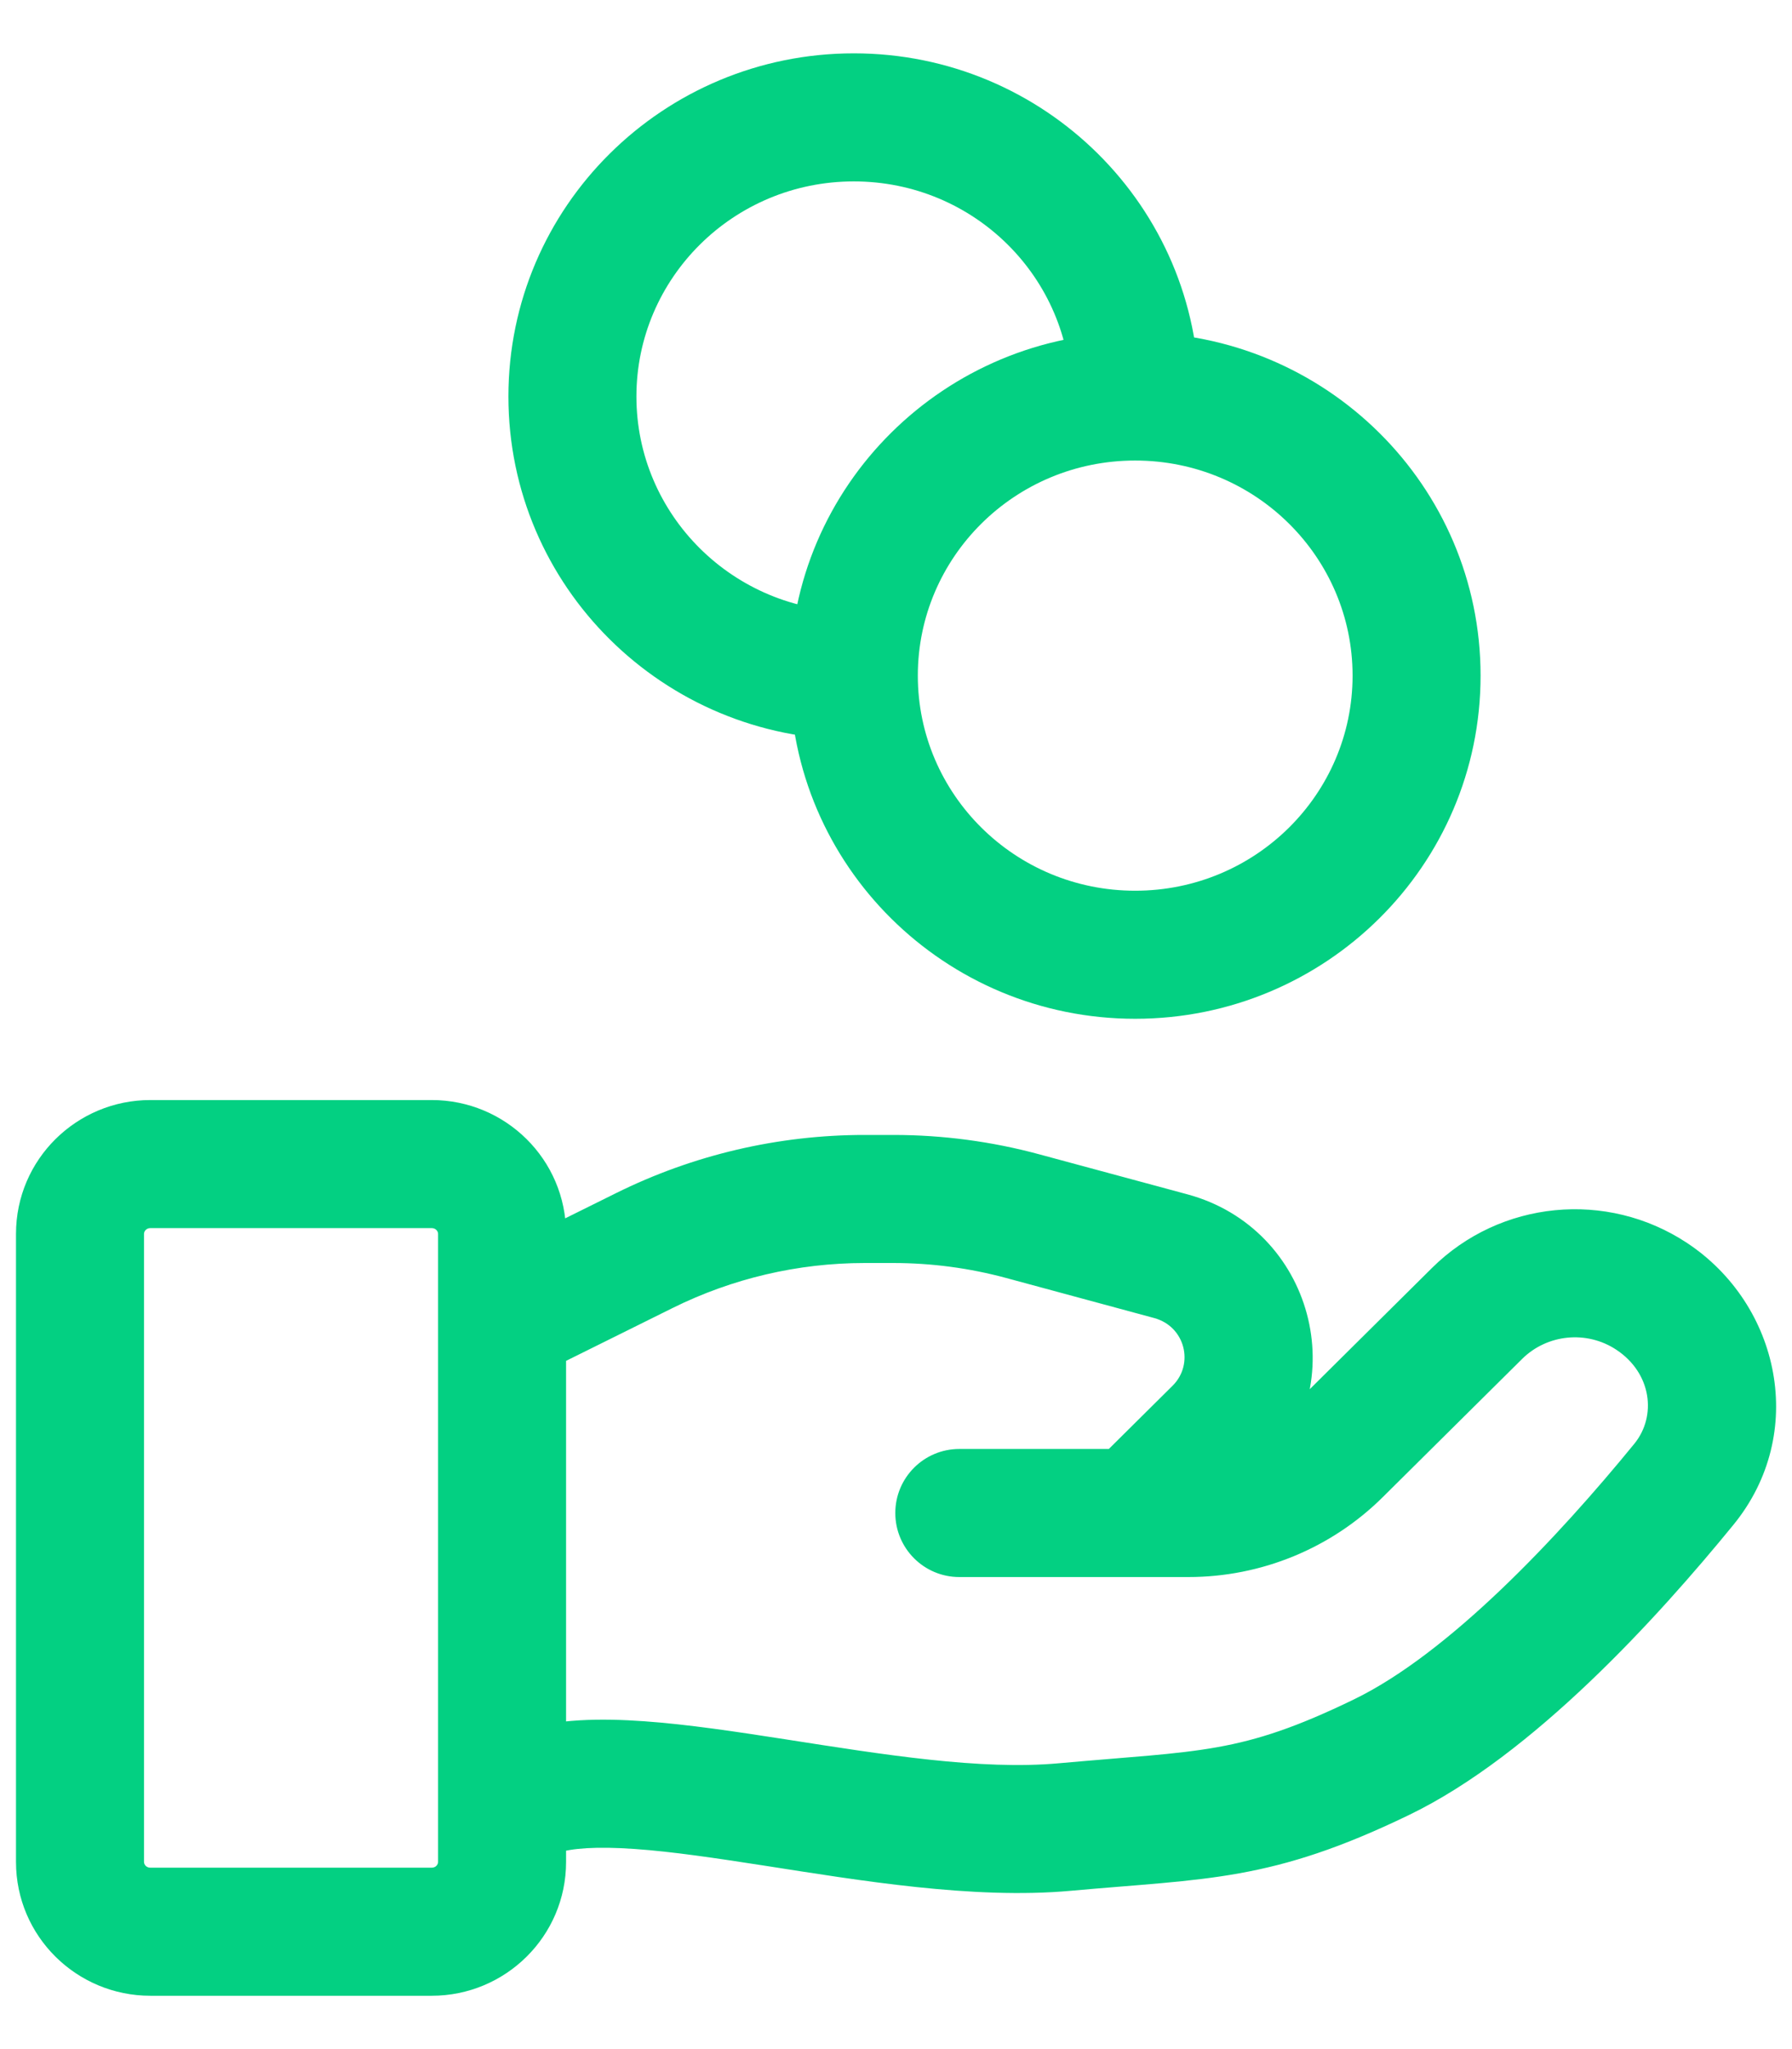 <?xml version="1.0" encoding="UTF-8"?> <svg xmlns="http://www.w3.org/2000/svg" width="28" height="32" viewBox="0 0 28 32" fill="none"><path d="M8.081 27.038C7.556 27.211 7.272 27.776 7.445 28.301C7.618 28.825 8.184 29.11 8.708 28.937L8.081 27.038ZM16.638 28.532L16.548 27.536L16.548 27.536L16.638 28.532ZM21.584 27.442L22.02 28.342L22.02 28.342L21.584 27.442ZM26.31 23.18L25.536 22.547L25.536 22.547L26.31 23.18ZM23.078 20.513L23.782 21.223L23.782 21.223L23.078 20.513ZM20.901 22.671L21.605 23.381L21.605 23.381L20.901 22.671ZM14.989 22.628C14.437 22.628 13.989 23.076 13.989 23.628C13.989 24.18 14.437 24.628 14.989 24.628V22.628ZM25.808 20.245L25.256 21.079L25.256 21.079L25.808 20.245ZM10.067 19.53L10.511 20.426L10.511 20.426L10.067 19.53ZM15.983 18.993L16.244 18.028L16.244 18.028L15.983 18.993ZM18.294 19.618L18.033 20.583L18.033 20.583L18.294 19.618ZM19.026 22.351L18.322 21.64L18.322 21.64L19.026 22.351ZM17.033 22.918C16.641 23.307 16.638 23.94 17.027 24.332C17.416 24.724 18.049 24.727 18.441 24.338L17.033 22.918ZM8.708 28.937C8.927 28.864 9.314 28.832 9.921 28.875C10.508 28.916 11.188 29.018 11.95 29.136C13.415 29.364 15.204 29.666 16.728 29.528L16.548 27.536C15.324 27.647 13.815 27.403 12.258 27.16C11.508 27.044 10.746 26.928 10.062 26.88C9.399 26.833 8.686 26.837 8.081 27.038L8.708 28.937ZM16.728 29.528C18.871 29.334 19.86 29.387 22.02 28.342L21.149 26.542C19.375 27.401 18.765 27.336 16.548 27.536L16.728 29.528ZM22.02 28.342C23.953 27.407 25.899 25.264 27.085 23.812L25.536 22.547C24.34 24.011 22.64 25.821 21.149 26.542L22.02 28.342ZM22.374 19.802L20.197 21.96L21.605 23.381L23.782 21.223L22.374 19.802ZM18.57 22.628H14.989V24.628H18.57V22.628ZM20.197 21.96C19.767 22.387 19.182 22.628 18.57 22.628V24.628C19.707 24.628 20.799 24.18 21.605 23.381L20.197 21.96ZM26.359 19.41C25.107 18.583 23.44 18.745 22.374 19.802L23.782 21.223C24.174 20.834 24.793 20.772 25.256 21.079L26.359 19.41ZM27.085 23.812C28.249 22.387 27.814 20.372 26.359 19.41L25.256 21.079C25.807 21.443 25.889 22.115 25.536 22.547L27.085 23.812ZM2.349 19.179H6.746V17.179H2.349V19.179ZM6.845 19.269V29.077H8.845V19.269H6.845ZM6.746 29.167H2.349V31.167H6.746V29.167ZM2.25 29.077V19.269H0.25V29.077H2.25ZM2.349 29.167C2.286 29.167 2.25 29.118 2.25 29.077H0.25C0.25 30.239 1.198 31.167 2.349 31.167V29.167ZM6.845 29.077C6.845 29.118 6.809 29.167 6.746 29.167V31.167C7.897 31.167 8.845 30.239 8.845 29.077H6.845ZM6.746 19.179C6.809 19.179 6.845 19.228 6.845 19.269H8.845C8.845 18.107 7.897 17.179 6.746 17.179V19.179ZM2.349 17.179C1.198 17.179 0.25 18.107 0.25 19.269H2.25C2.25 19.228 2.286 19.179 2.349 19.179V17.179ZM8.839 21.255L10.511 20.426L9.623 18.634L7.95 19.463L8.839 21.255ZM13.508 19.724H13.959V17.724H13.508V19.724ZM15.722 19.958L18.033 20.583L18.555 18.652L16.244 18.028L15.722 19.958ZM18.322 21.64L17.033 22.918L18.441 24.338L19.73 23.061L18.322 21.64ZM18.033 20.583C18.518 20.714 18.663 21.302 18.322 21.64L19.73 23.061C21.178 21.625 20.512 19.182 18.555 18.652L18.033 20.583ZM13.959 19.724C14.555 19.724 15.148 19.803 15.722 19.958L16.244 18.028C15.499 17.826 14.731 17.724 13.959 17.724V19.724ZM10.511 20.426C11.442 19.965 12.468 19.724 13.508 19.724V17.724C12.16 17.724 10.83 18.035 9.623 18.634L10.511 20.426ZM21.134 10.551C21.134 12.398 19.621 13.91 17.737 13.91V15.91C20.71 15.91 23.134 13.519 23.134 10.551H21.134ZM17.737 13.91C15.853 13.91 14.341 12.398 14.341 10.551H12.341C12.341 13.519 14.765 15.91 17.737 15.91V13.91ZM14.341 10.551C14.341 8.704 15.853 7.192 17.737 7.192V5.192C14.765 5.192 12.341 7.583 12.341 10.551H14.341ZM17.737 7.192C19.621 7.192 21.134 8.704 21.134 10.551H23.134C23.134 7.583 20.71 5.192 17.737 5.192V7.192ZM13.341 9.551C11.457 9.551 9.944 8.039 9.944 6.192H7.944C7.944 9.16 10.368 11.551 13.341 11.551V9.551ZM9.944 6.192C9.944 4.345 11.457 2.833 13.341 2.833V0.833C10.368 0.833 7.944 3.224 7.944 6.192H9.944ZM13.341 2.833C15.225 2.833 16.737 4.345 16.737 6.192H18.737C18.737 3.224 16.313 0.833 13.341 0.833V2.833Z" fill="#03D082"></path></svg> 